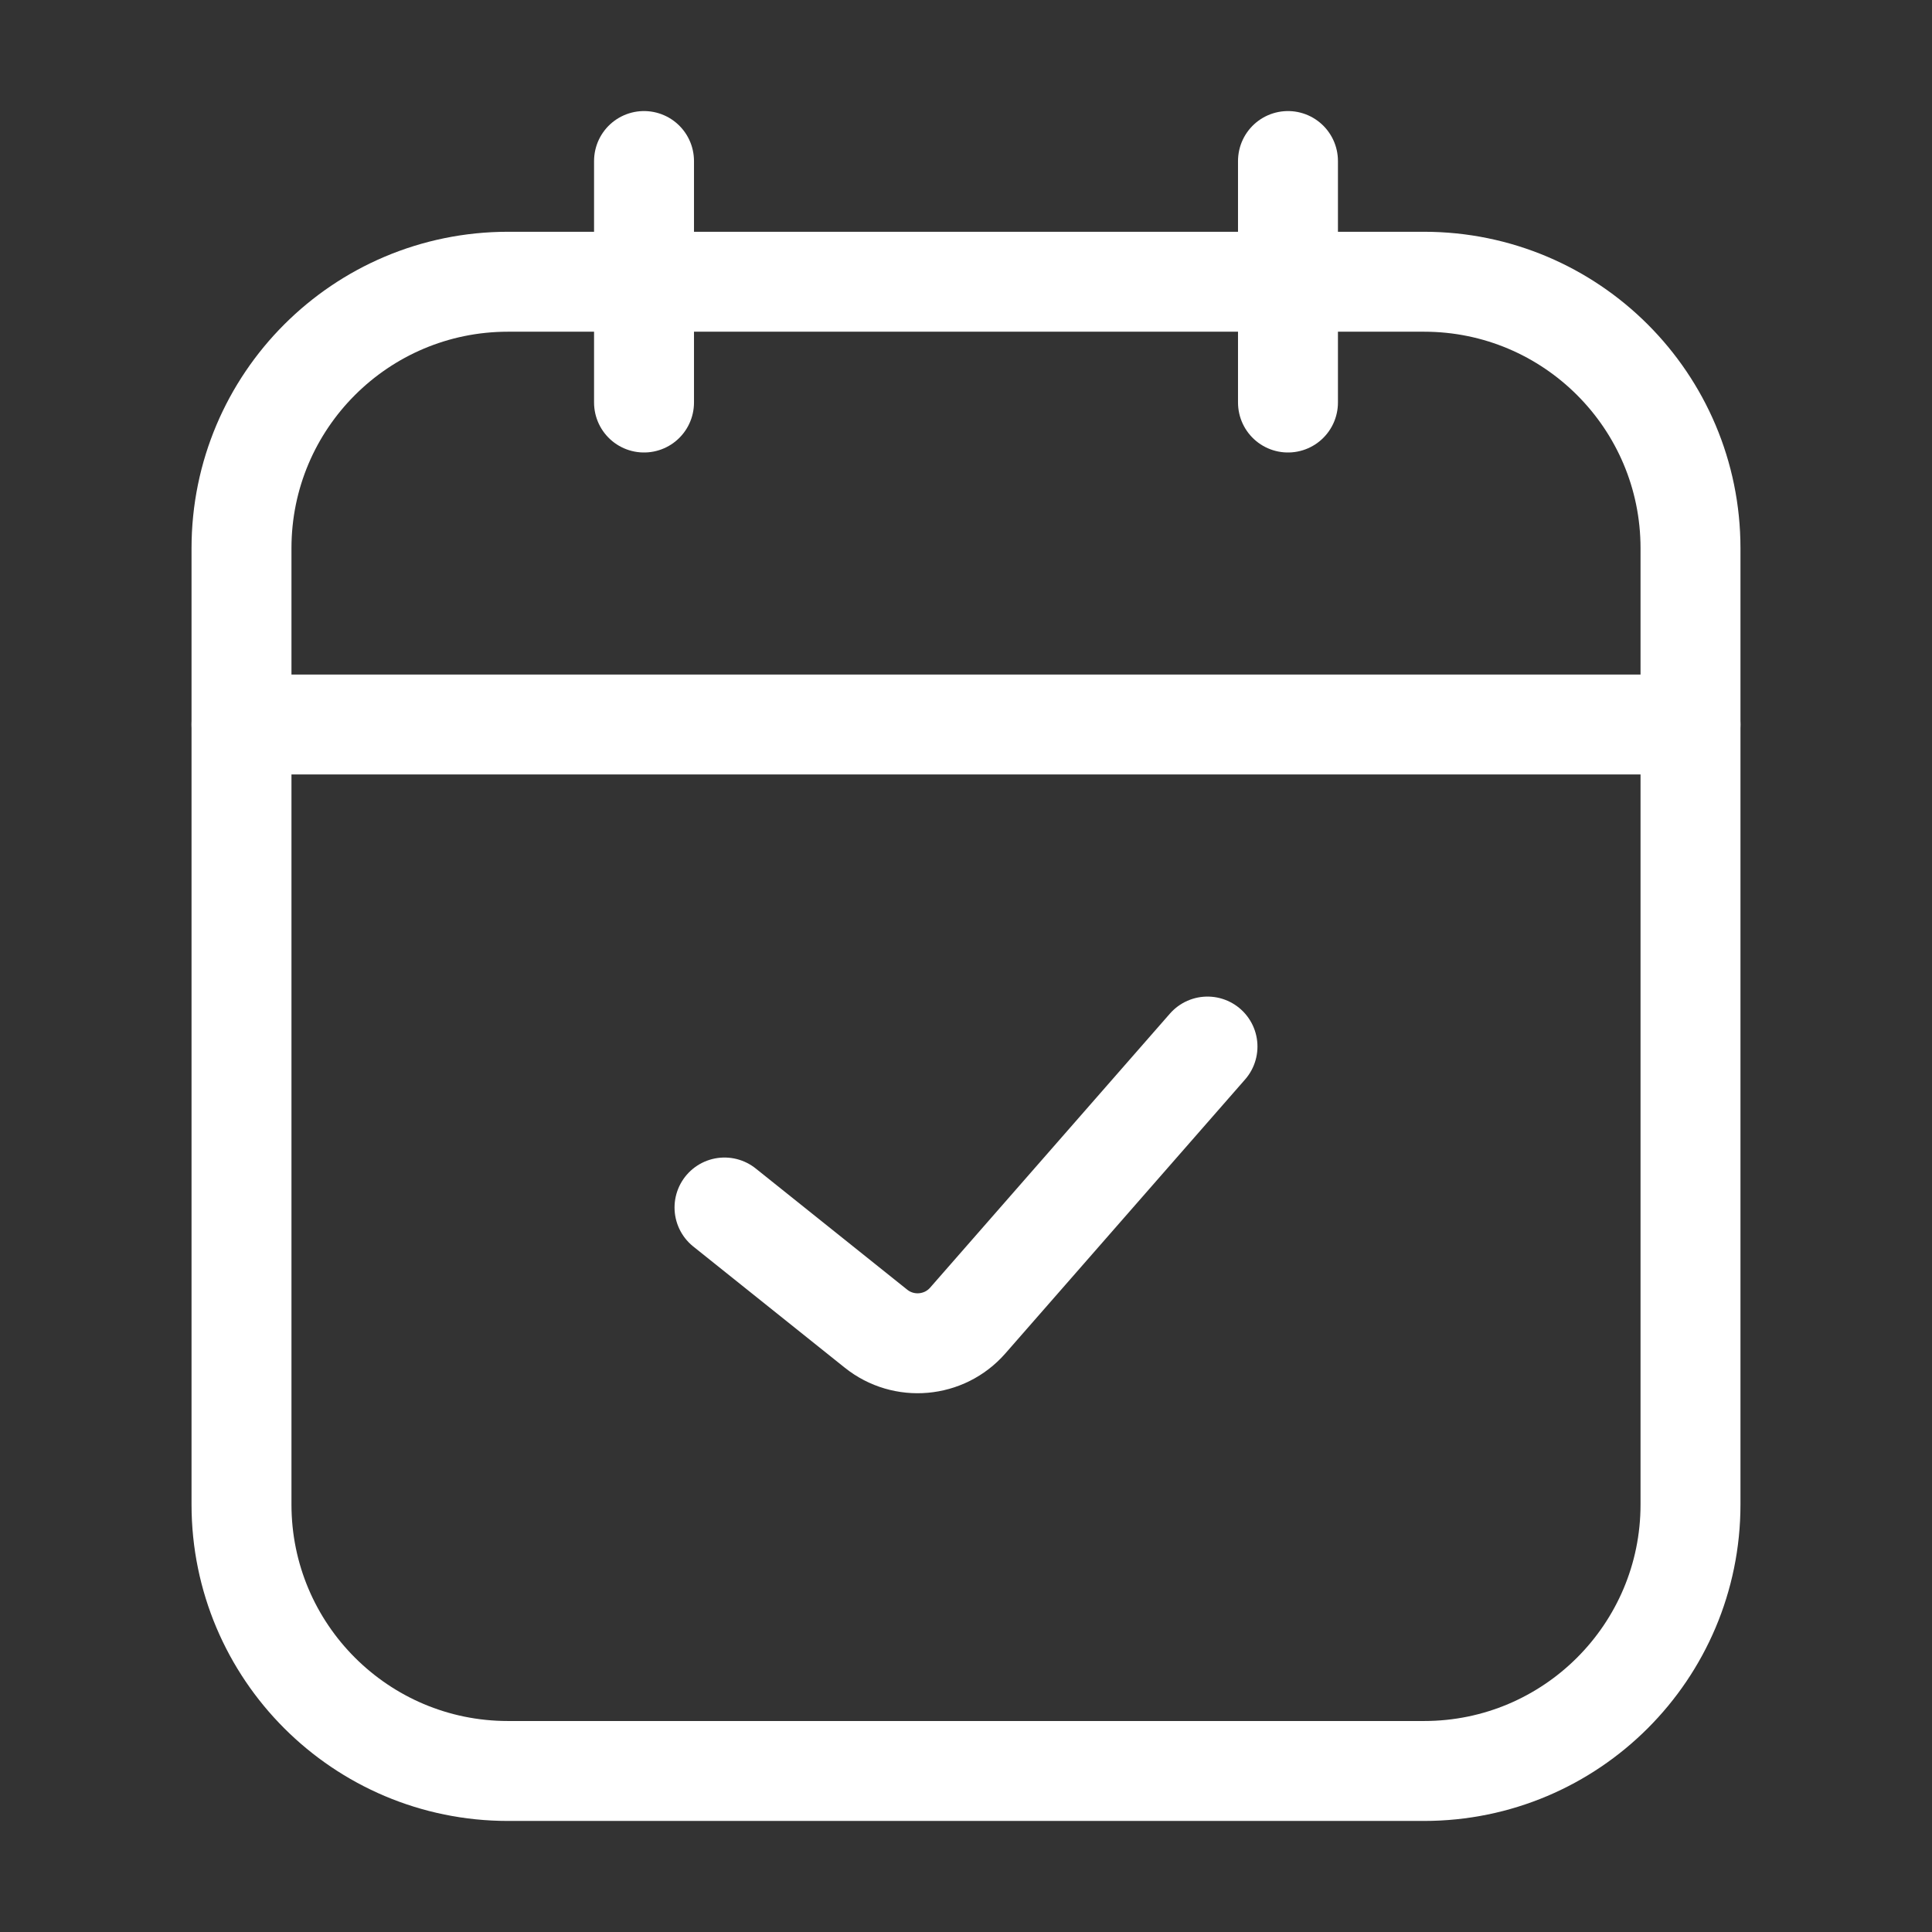 <svg xmlns="http://www.w3.org/2000/svg" width="29" height="29" viewBox="0 0 29 29" fill="none"><rect x="0" y="0" width="29" height="29" fill="#333333" stroke="none"/><path d="M9.667 2.417V6.042" stroke="white" stroke-width="1.5" stroke-linecap="round" stroke-linejoin="round"></path><path d="M19.333 2.417V6.042" stroke="white" stroke-width="1.5" stroke-linecap="round" stroke-linejoin="round"></path><path d="M3.625 8.229C3.625 6.02 5.416 4.229 7.625 4.229H21.375C23.584 4.229 25.375 6.02 25.375 8.229V22.583C25.375 24.792 23.584 26.583 21.375 26.583H7.625C5.416 26.583 3.625 24.792 3.625 22.583V8.229Z" stroke="white" stroke-width="1.5"></path><path d="M10.875 18.125L13.149 19.944C13.566 20.278 14.174 20.224 14.526 19.822L18.125 15.709" stroke="white" stroke-width="1.5" stroke-linecap="round" stroke-linejoin="round"></path><path d="M3.625 10.875H25.375" stroke="white" stroke-width="1.5" stroke-linecap="round"></path></svg>